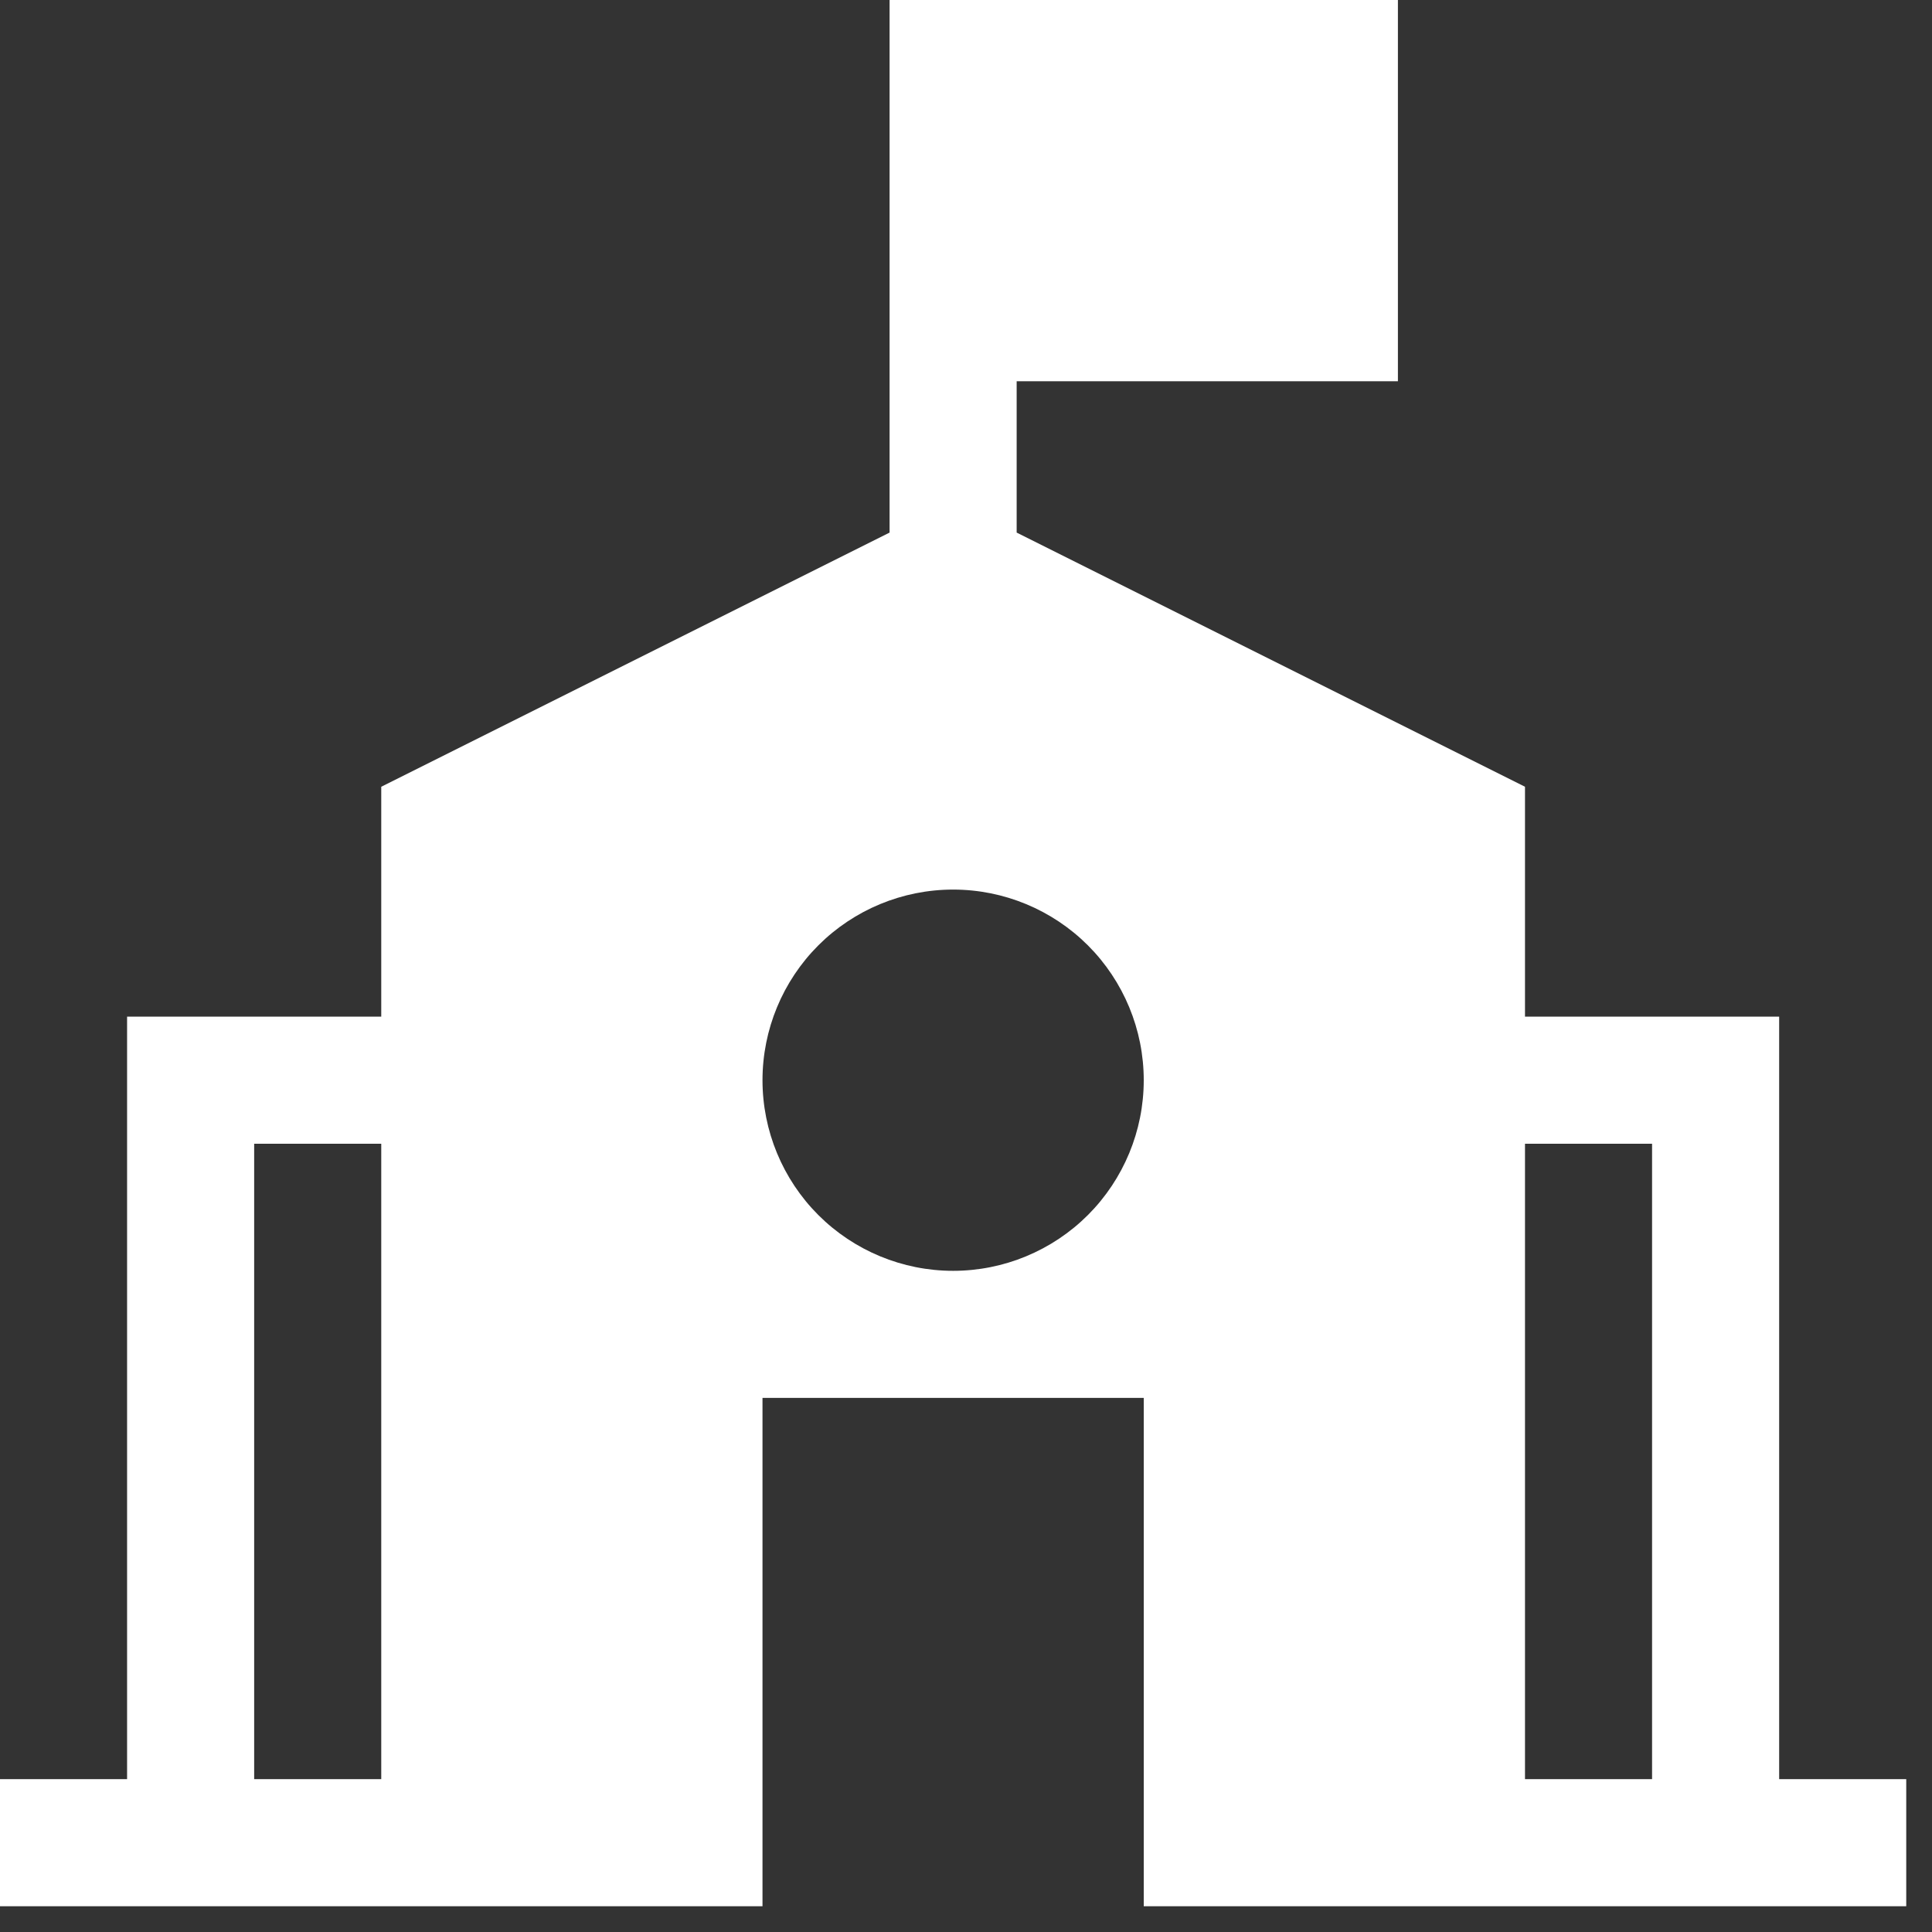 <svg width="45" height="45" viewBox="0 0 45 45" fill="none" xmlns="http://www.w3.org/2000/svg">
<rect x="0" y="0" width="45" height="45" fill="#333333" stroke="none"/>
<path fill-rule="evenodd" clip-rule="evenodd" d="M35.52 18.325L23.68 12.405V8.88H32.56V0H20.72V12.405L8.88 18.325V23.68H2.96V41.44H0V44.4H17.76V32.56H26.64V44.4H44.4V41.44H41.44V23.68H35.52V18.325ZM38.48 41.44V26.64H35.52V41.44H38.48ZM8.88 41.44H5.92V26.64H8.88V41.44ZM17.76 25.16C17.76 23.982 18.228 22.853 19.06 22.02C19.893 21.188 21.022 20.72 22.2 20.72C23.378 20.72 24.507 21.188 25.34 22.02C26.172 22.853 26.64 23.982 26.64 25.16C26.64 26.338 26.172 27.467 25.34 28.3C24.507 29.132 23.378 29.6 22.2 29.6C21.022 29.6 19.893 29.132 19.06 28.3C18.228 27.467 17.76 26.338 17.76 25.16Z" fill="white"/>
</svg>
